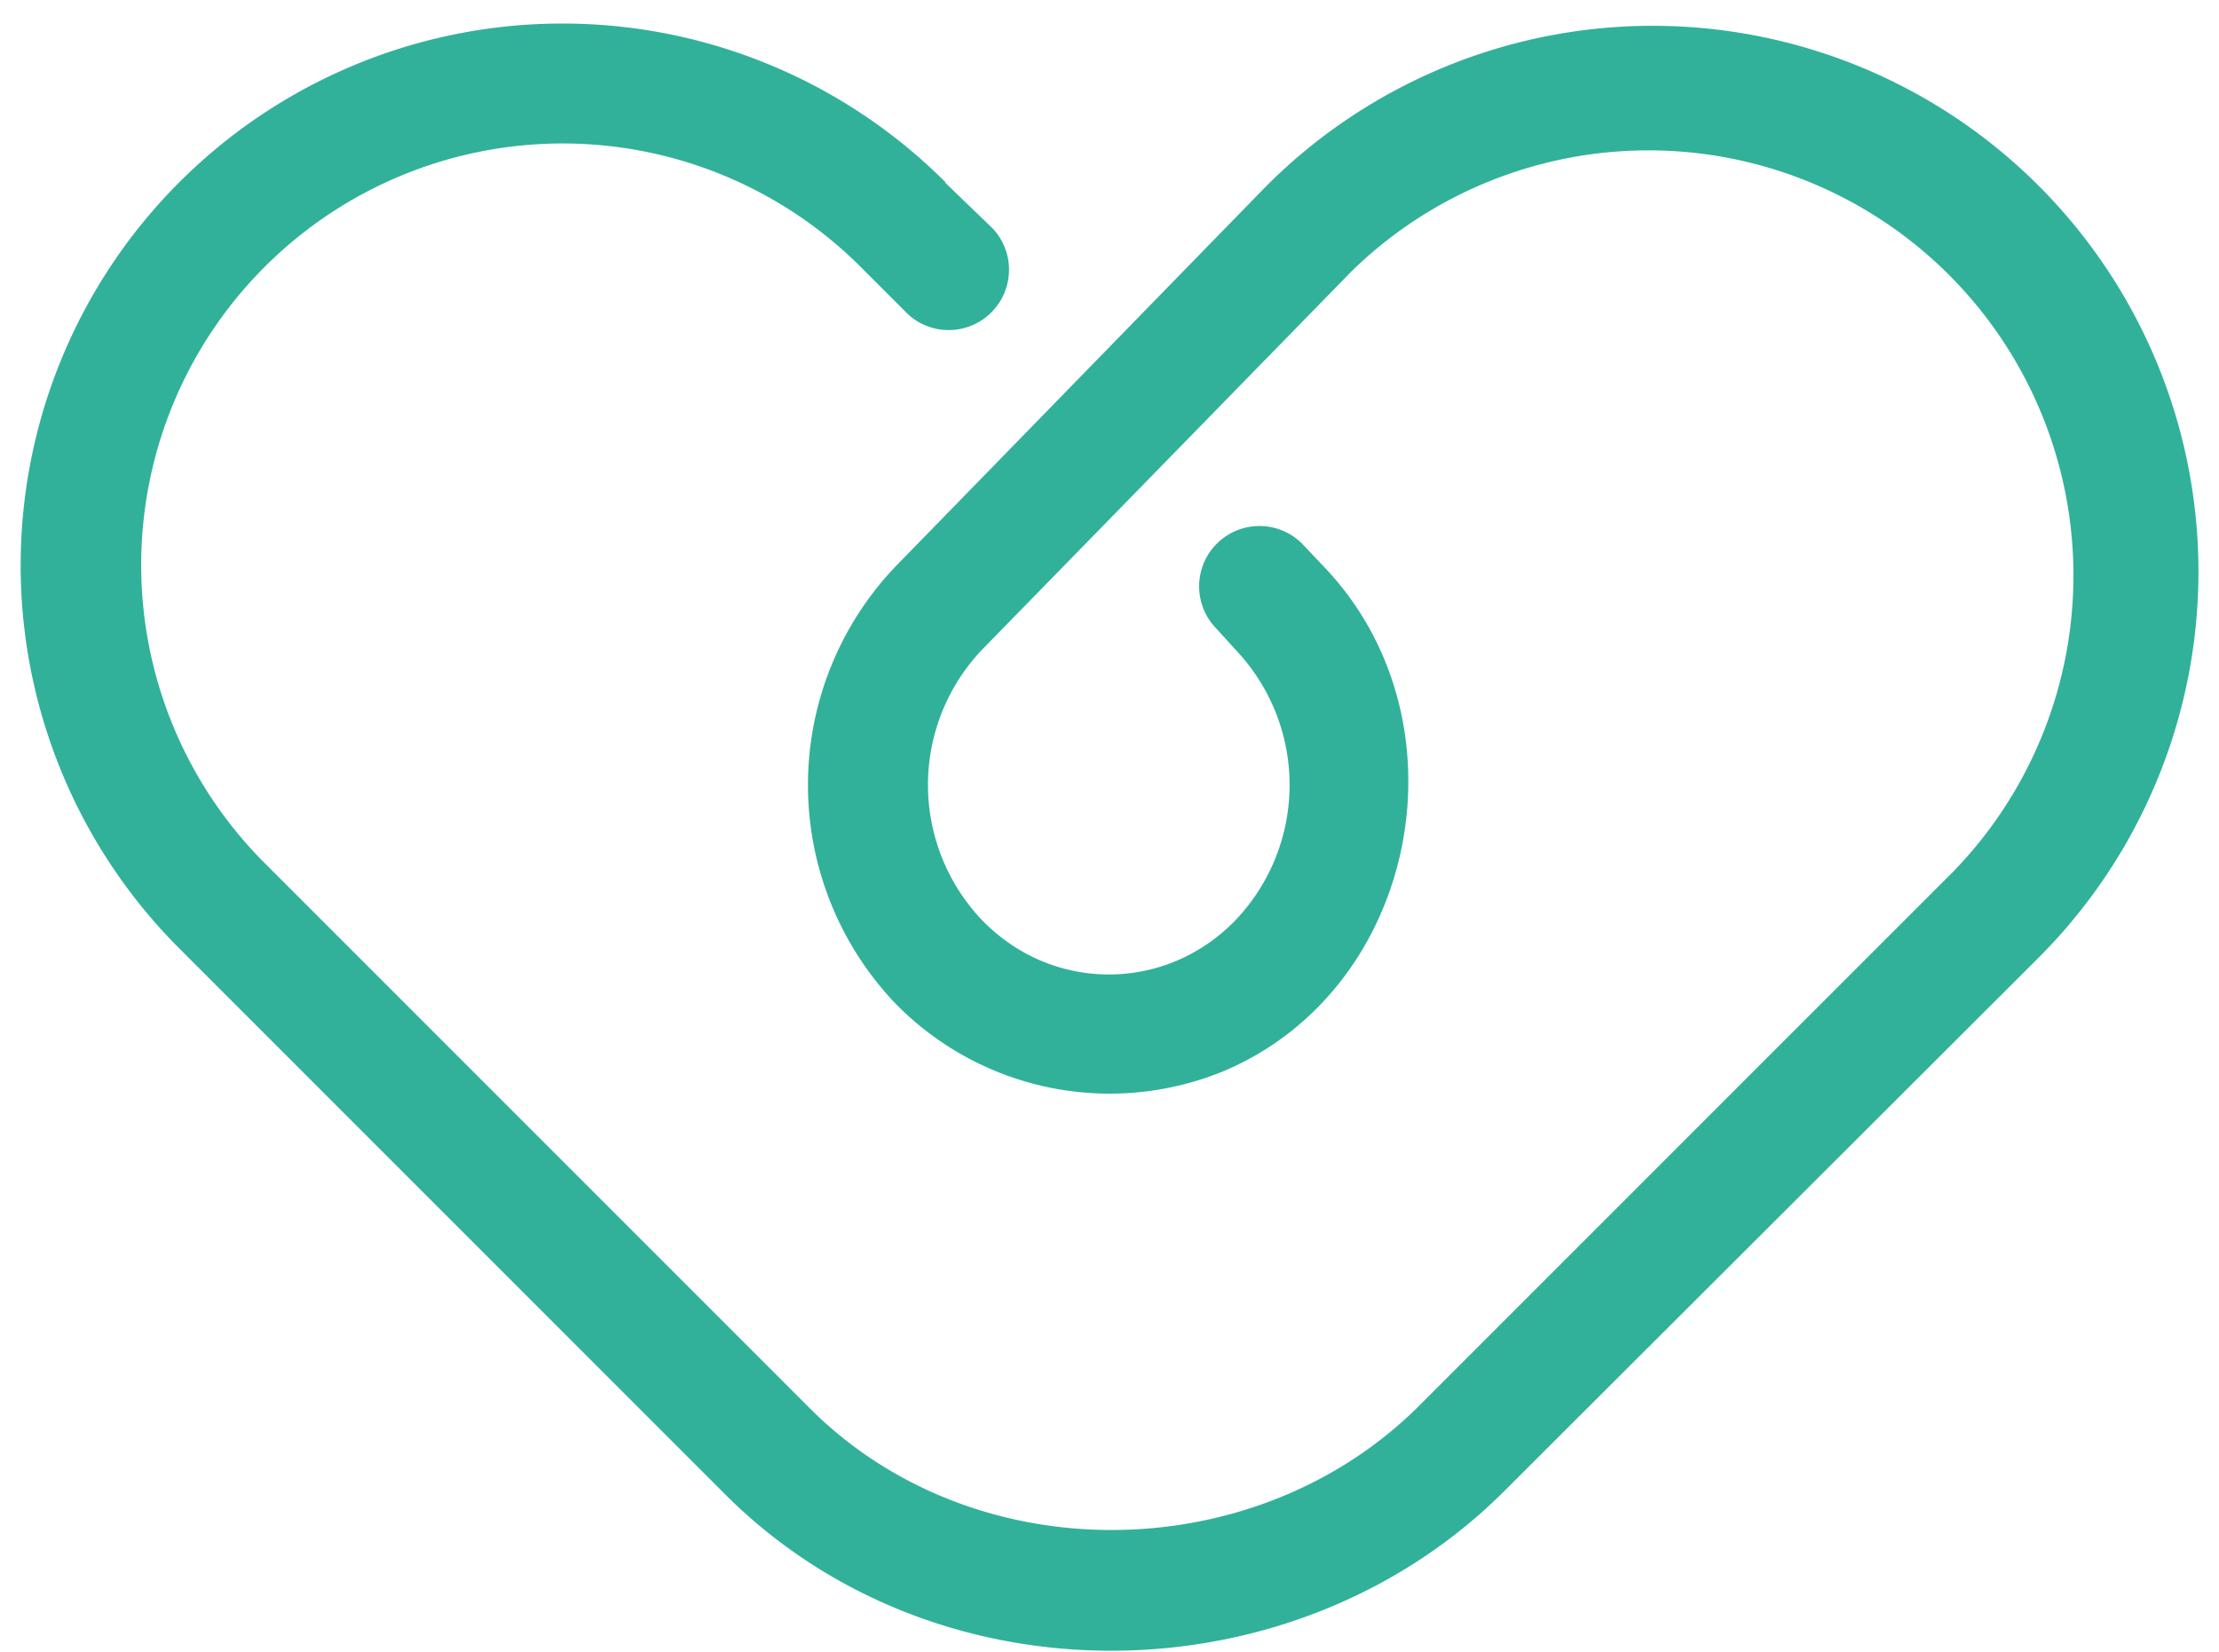 <?xml version="1.0" encoding="UTF-8"?> <svg xmlns="http://www.w3.org/2000/svg" id="Camada_1" data-name="Camada 1" viewBox="0 0 92.68 69"> <defs> <style>.cls-1{fill:#31b19a;fill-rule:evenodd;}</style> </defs> <title>campanhas combinadas_lp pontual</title> <path class="cls-1" d="M39.47,7.62l2,1.93a2.52,2.52,0,0,1-3.53,3.59l-2-2h0A17.58,17.58,0,0,0,11.06,36.05L33.82,58.81c6.88,6.89,18.65,6.71,25.47-.12L81.57,36.41a17.75,17.75,0,0,0-25.1-25.1L41,27.15a8.19,8.19,0,0,0,0,11.26,7.65,7.65,0,0,0,1.67,1.31,7.29,7.29,0,0,0,6.46.41,7.49,7.49,0,0,0,2.49-1.72,8.19,8.19,0,0,0,0-11.26h0l-.91-1a2.52,2.52,0,0,1,3.66-3.46l.89.94c6.19,6.42,4,17.68-4.17,21.11A12.52,12.52,0,0,1,37.4,41.91a13.22,13.22,0,0,1,0-18.25L52.91,7.75A22.79,22.79,0,0,1,85.14,40L62.85,62.25c-8.78,8.79-23.75,9-32.59.13L7.49,39.61a22.62,22.62,0,0,1,32-32Z"></path> </svg> 